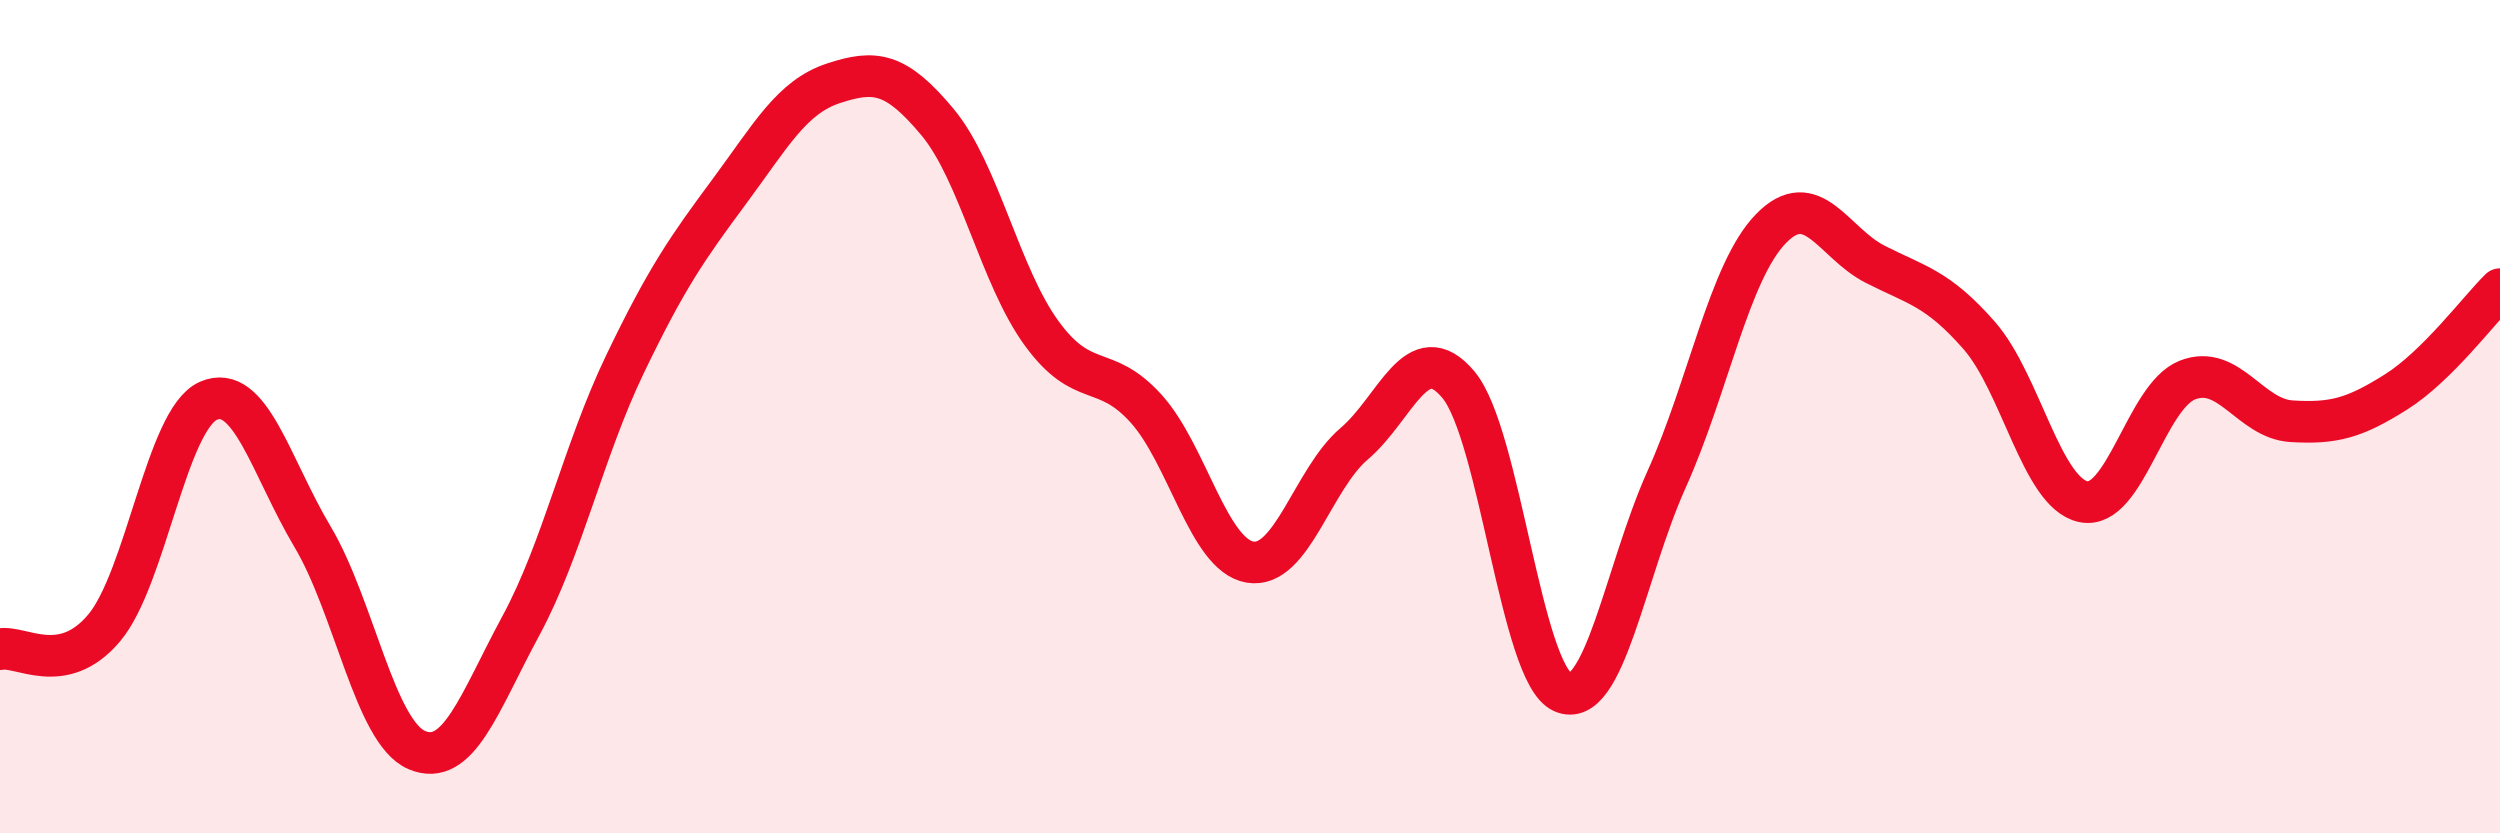
    <svg width="60" height="20" viewBox="0 0 60 20" xmlns="http://www.w3.org/2000/svg">
      <path
        d="M 0,15.58 C 0.5,15.48 1.5,16.26 2.5,15.07 C 3.5,13.88 4,10.06 5,9.62 C 6,9.18 6.5,11.2 7.5,12.88 C 8.5,14.56 9,17.57 10,18 C 11,18.43 11.5,16.87 12.5,15.02 C 13.5,13.17 14,10.82 15,8.74 C 16,6.66 16.5,5.95 17.5,4.6 C 18.5,3.25 19,2.33 20,2 C 21,1.67 21.5,1.73 22.5,2.93 C 23.5,4.13 24,6.63 25,8 C 26,9.37 26.5,8.7 27.5,9.8 C 28.5,10.9 29,13.32 30,13.49 C 31,13.66 31.5,11.5 32.5,10.65 C 33.5,9.8 34,8.04 35,9.23 C 36,10.42 36.5,16.16 37.5,16.61 C 38.5,17.06 39,13.72 40,11.5 C 41,9.28 41.5,6.52 42.5,5.49 C 43.5,4.46 44,5.83 45,6.34 C 46,6.85 46.5,6.91 47.5,8.05 C 48.5,9.19 49,11.83 50,12.04 C 51,12.25 51.5,9.51 52.5,9.12 C 53.5,8.73 54,10.05 55,10.11 C 56,10.17 56.5,10.04 57.5,9.41 C 58.5,8.78 59.5,7.43 60,6.94L60 20L0 20Z"
        fill="#EB0A25"
        opacity="0.1"
        stroke-linecap="round"
        stroke-linejoin="round"
      />
      <path
        d="M 0,15.58 C 0.5,15.48 1.5,16.26 2.5,15.07 C 3.5,13.88 4,10.06 5,9.62 C 6,9.18 6.5,11.2 7.5,12.88 C 8.5,14.56 9,17.57 10,18 C 11,18.43 11.5,16.87 12.5,15.02 C 13.5,13.17 14,10.82 15,8.74 C 16,6.66 16.5,5.95 17.5,4.6 C 18.5,3.25 19,2.33 20,2 C 21,1.67 21.5,1.73 22.5,2.93 C 23.5,4.13 24,6.63 25,8 C 26,9.37 26.5,8.7 27.5,9.8 C 28.5,10.9 29,13.32 30,13.49 C 31,13.66 31.5,11.5 32.5,10.65 C 33.5,9.8 34,8.04 35,9.23 C 36,10.42 36.5,16.16 37.5,16.61 C 38.5,17.06 39,13.72 40,11.5 C 41,9.28 41.5,6.52 42.5,5.49 C 43.5,4.46 44,5.83 45,6.34 C 46,6.85 46.5,6.91 47.5,8.05 C 48.5,9.19 49,11.83 50,12.04 C 51,12.25 51.5,9.51 52.5,9.12 C 53.5,8.73 54,10.05 55,10.11 C 56,10.17 56.5,10.04 57.5,9.41 C 58.5,8.78 59.5,7.43 60,6.94"
        stroke="#EB0A25"
        stroke-width="1"
        fill="none"
        stroke-linecap="round"
        stroke-linejoin="round"
      />
    </svg>
  